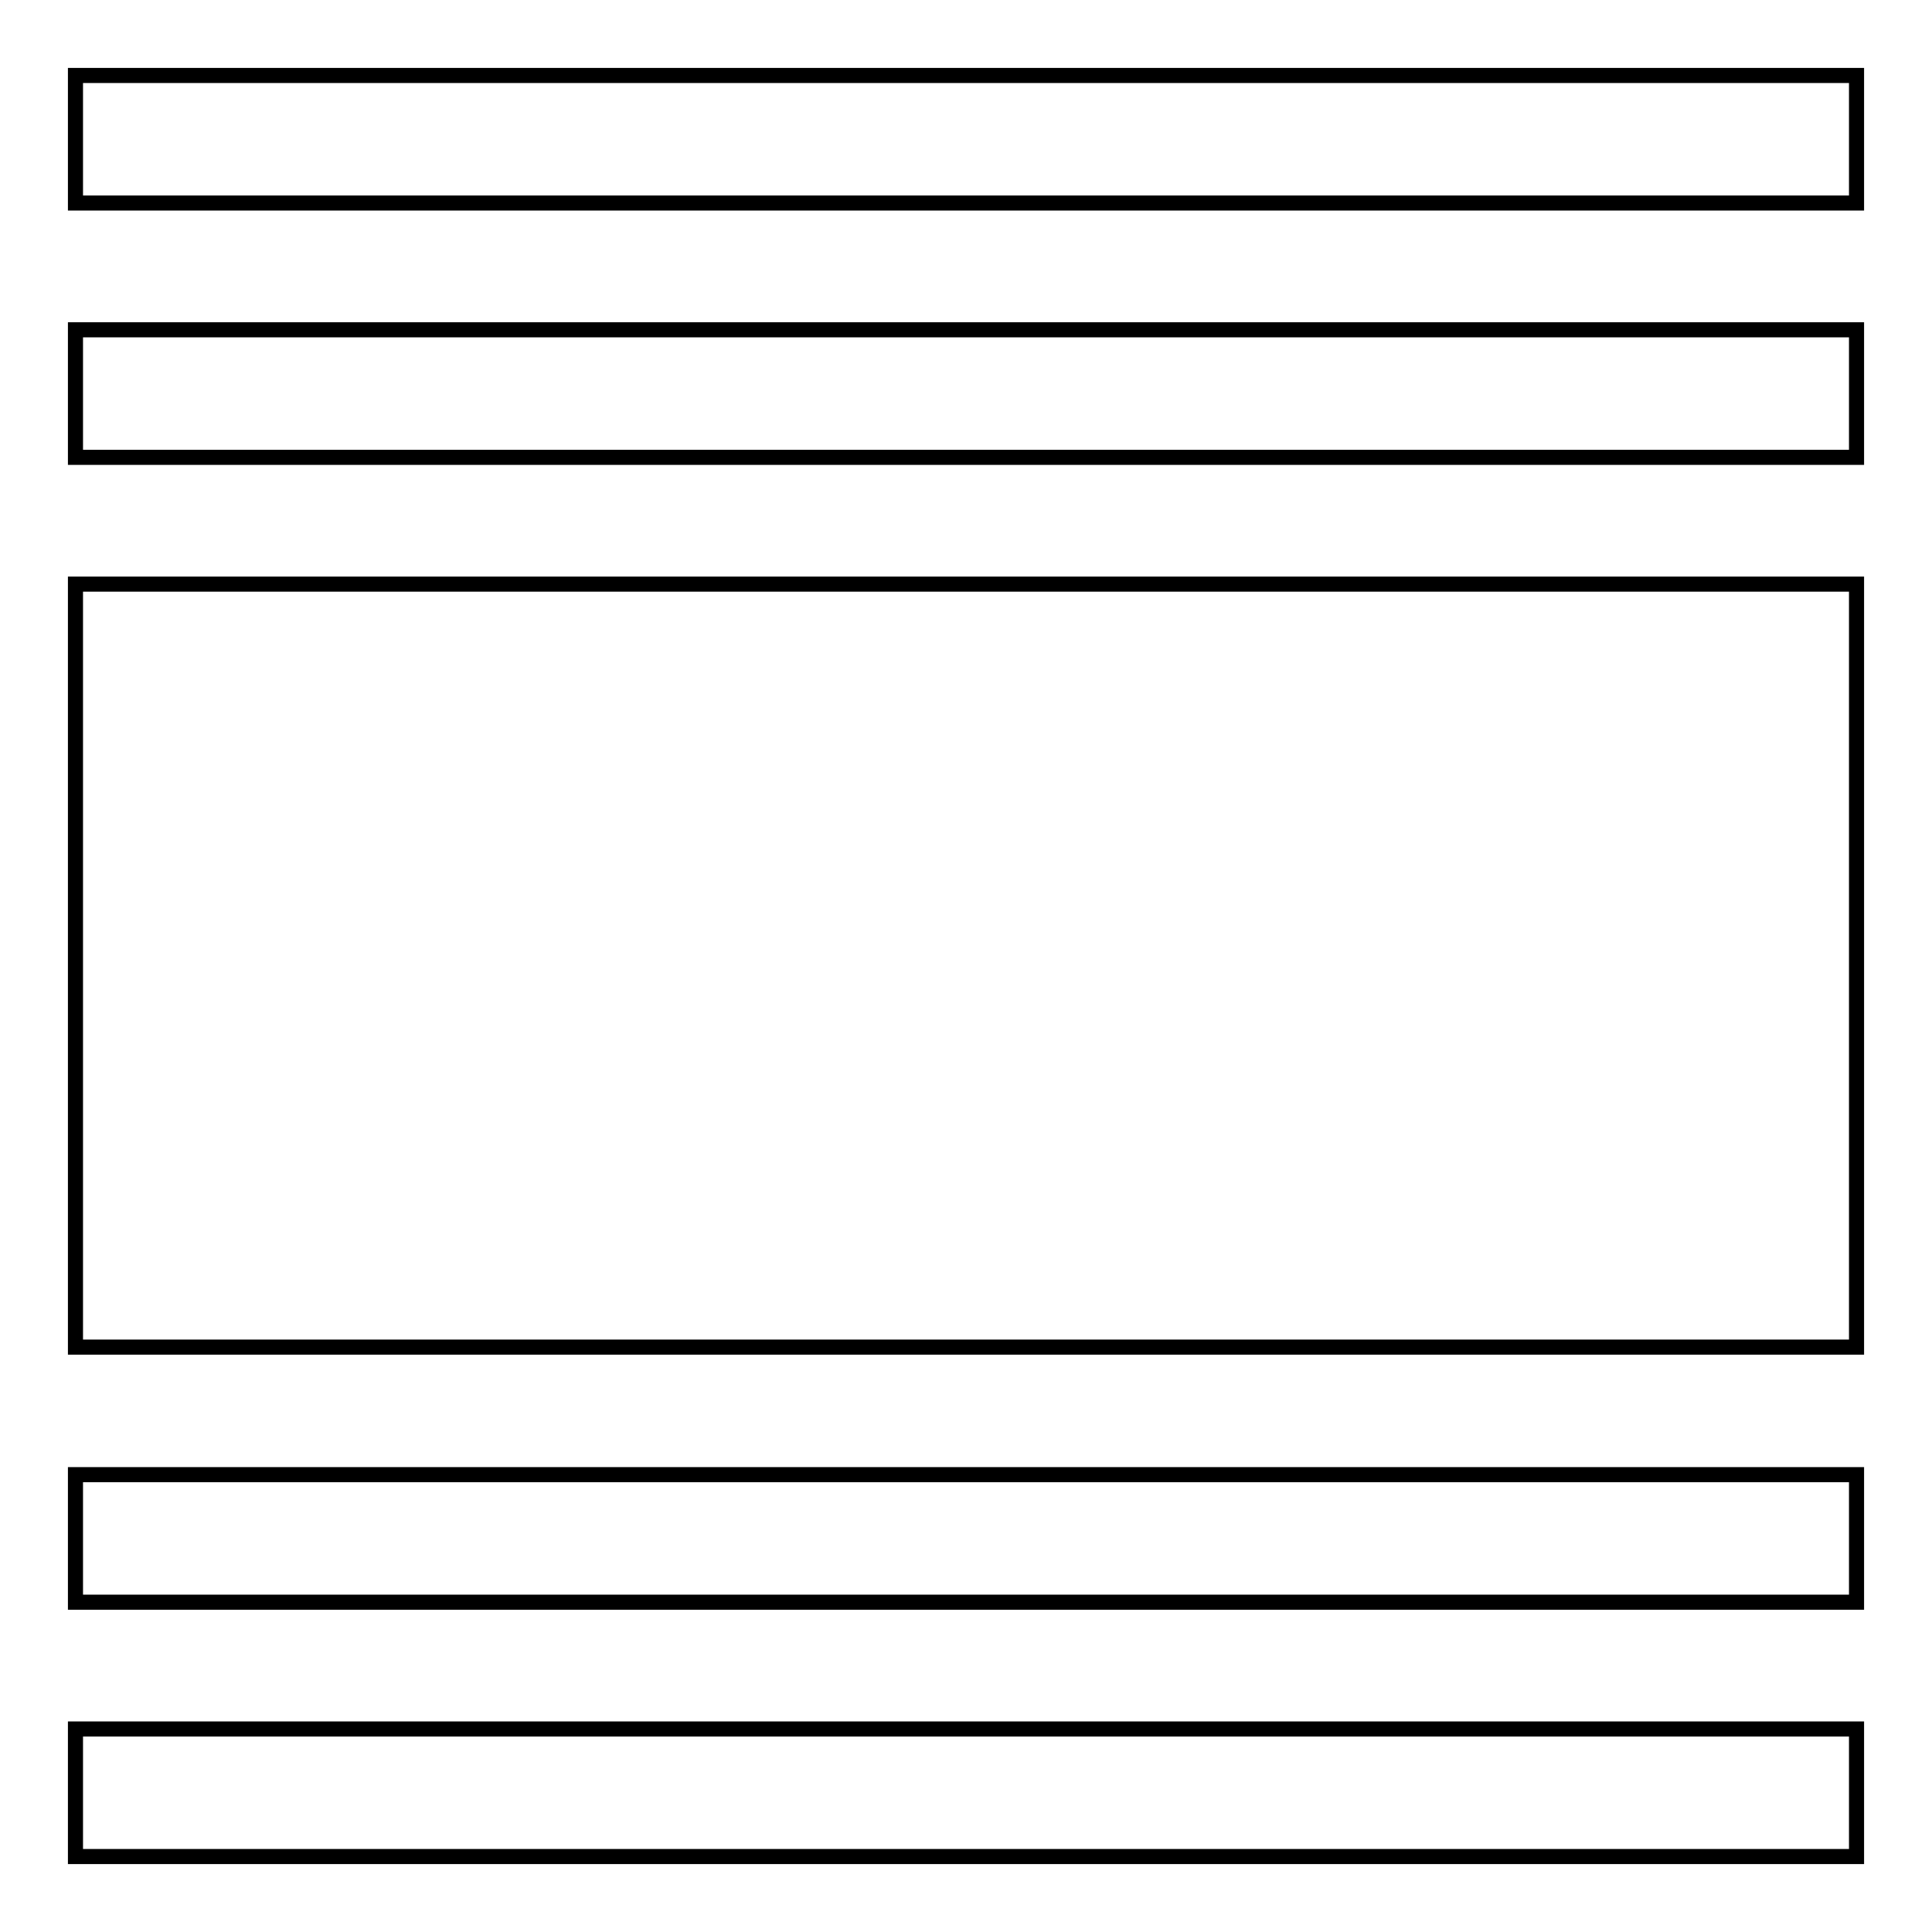 <?xml version="1.0" encoding="utf-8"?>
<!-- Svg Vector Icons : http://www.onlinewebfonts.com/icon -->
<!DOCTYPE svg PUBLIC "-//W3C//DTD SVG 1.1//EN" "http://www.w3.org/Graphics/SVG/1.1/DTD/svg11.dtd">
<svg version="1.1" xmlns="http://www.w3.org/2000/svg" xmlns:xlink="http://www.w3.org/1999/xlink" x="0px" y="0px" viewBox="0 0 256 256" enable-background="new 0 0 256 256" xml:space="preserve">
<g> <path stroke-width="2" fill-opacity="0" stroke="#000000"  d="M10,77.4h236v101.1H10V77.4z M10,229.1h236V246H10V229.1z M10,195.4h236v16.9H10V195.4z M10,43.7h236v16.9 H10V43.7z M10,10h236v16.9H10V10z"/></g>
</svg>